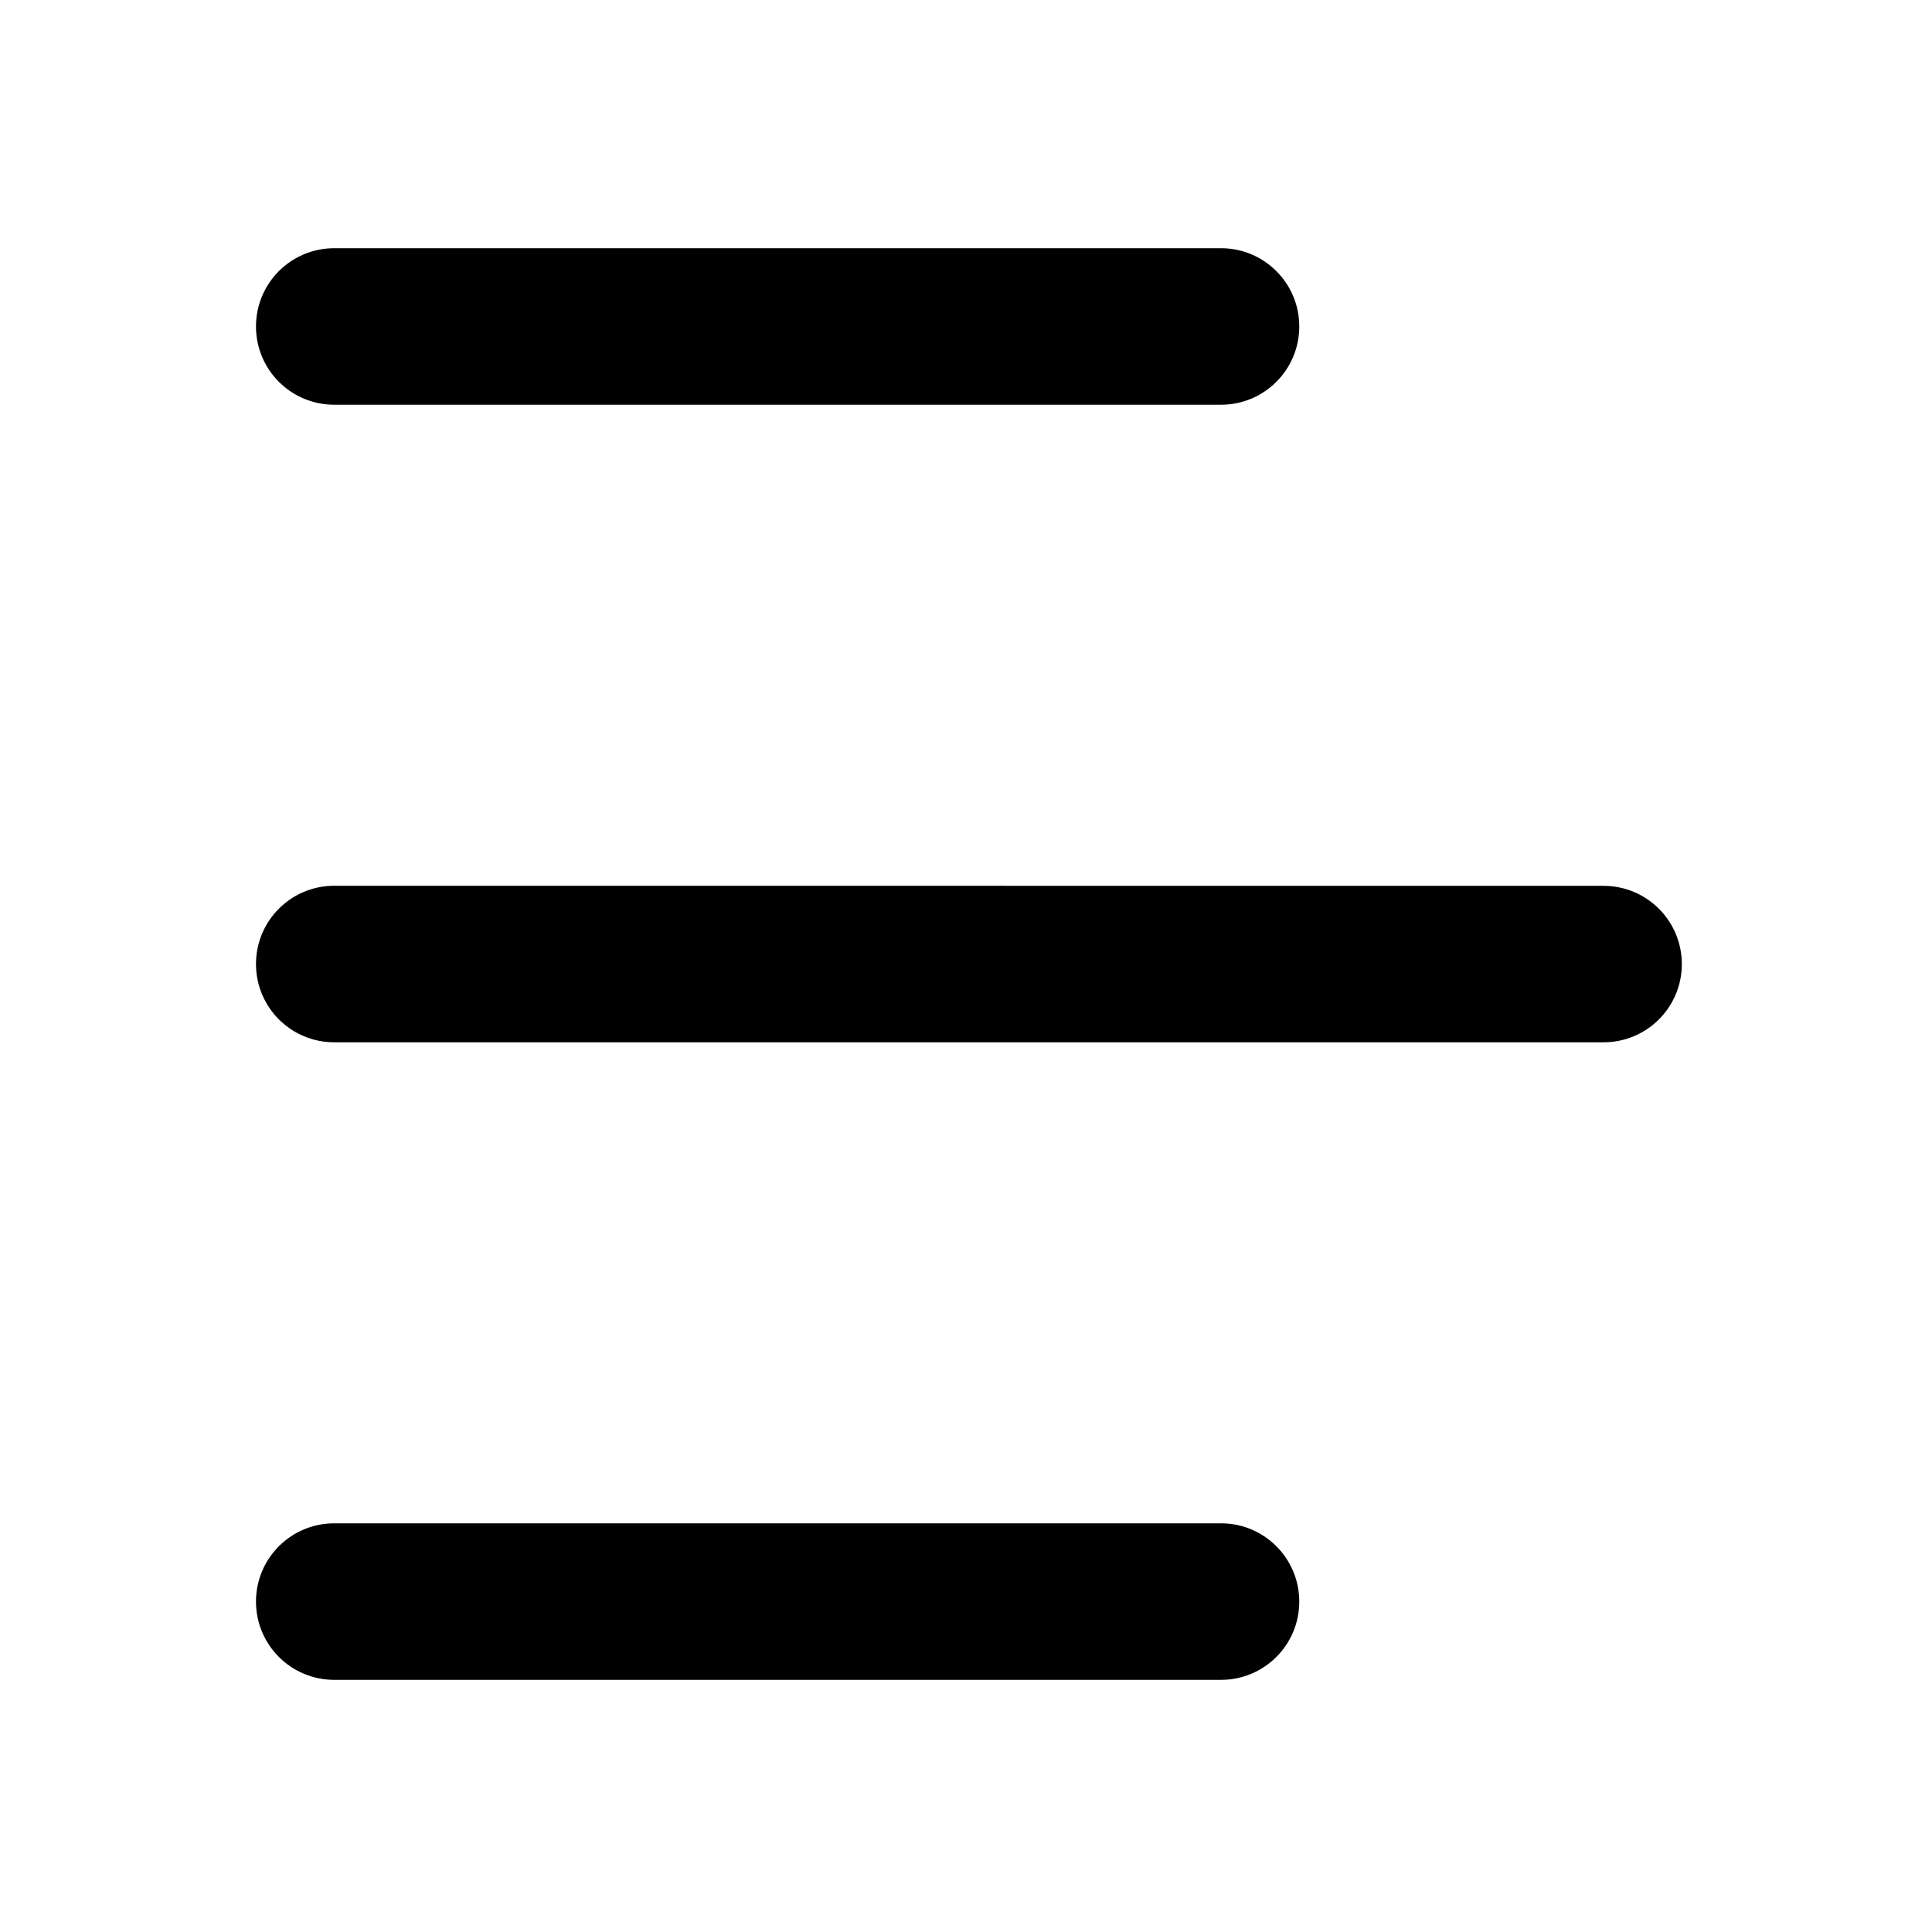 <?xml version="1.0" encoding="UTF-8"?> <svg xmlns="http://www.w3.org/2000/svg" viewBox="0 0 100 100" fill-rule="evenodd"><path d="m63.199 20.699h-45.898c-2.102 0-3.801-1.699-3.801-3.801 0-2.102 1.699-3.801 3.801-3.801h45.898c2.102 0 3.801 1.699 3.801 3.801 0 2.102-1.699 3.801-3.801 3.801z" stroke-width="0.5" stroke="black"></path><path d="m83 53.699h-65.699c-2.102 0-3.801-1.699-3.801-3.801 0-2.102 1.699-3.801 3.801-3.801l65.699 0.004c2.102 0 3.801 1.699 3.801 3.801 0 2.098-1.699 3.797-3.801 3.797z" stroke-width="0.5" stroke="black"></path><path d="m63.199 86.699h-45.898c-2.102 0-3.801-1.699-3.801-3.801 0-2.102 1.699-3.801 3.801-3.801h45.898c2.102 0 3.801 1.699 3.801 3.801 0 2.102-1.699 3.801-3.801 3.801z" stroke-width="0.5" stroke="black"></path></svg> 